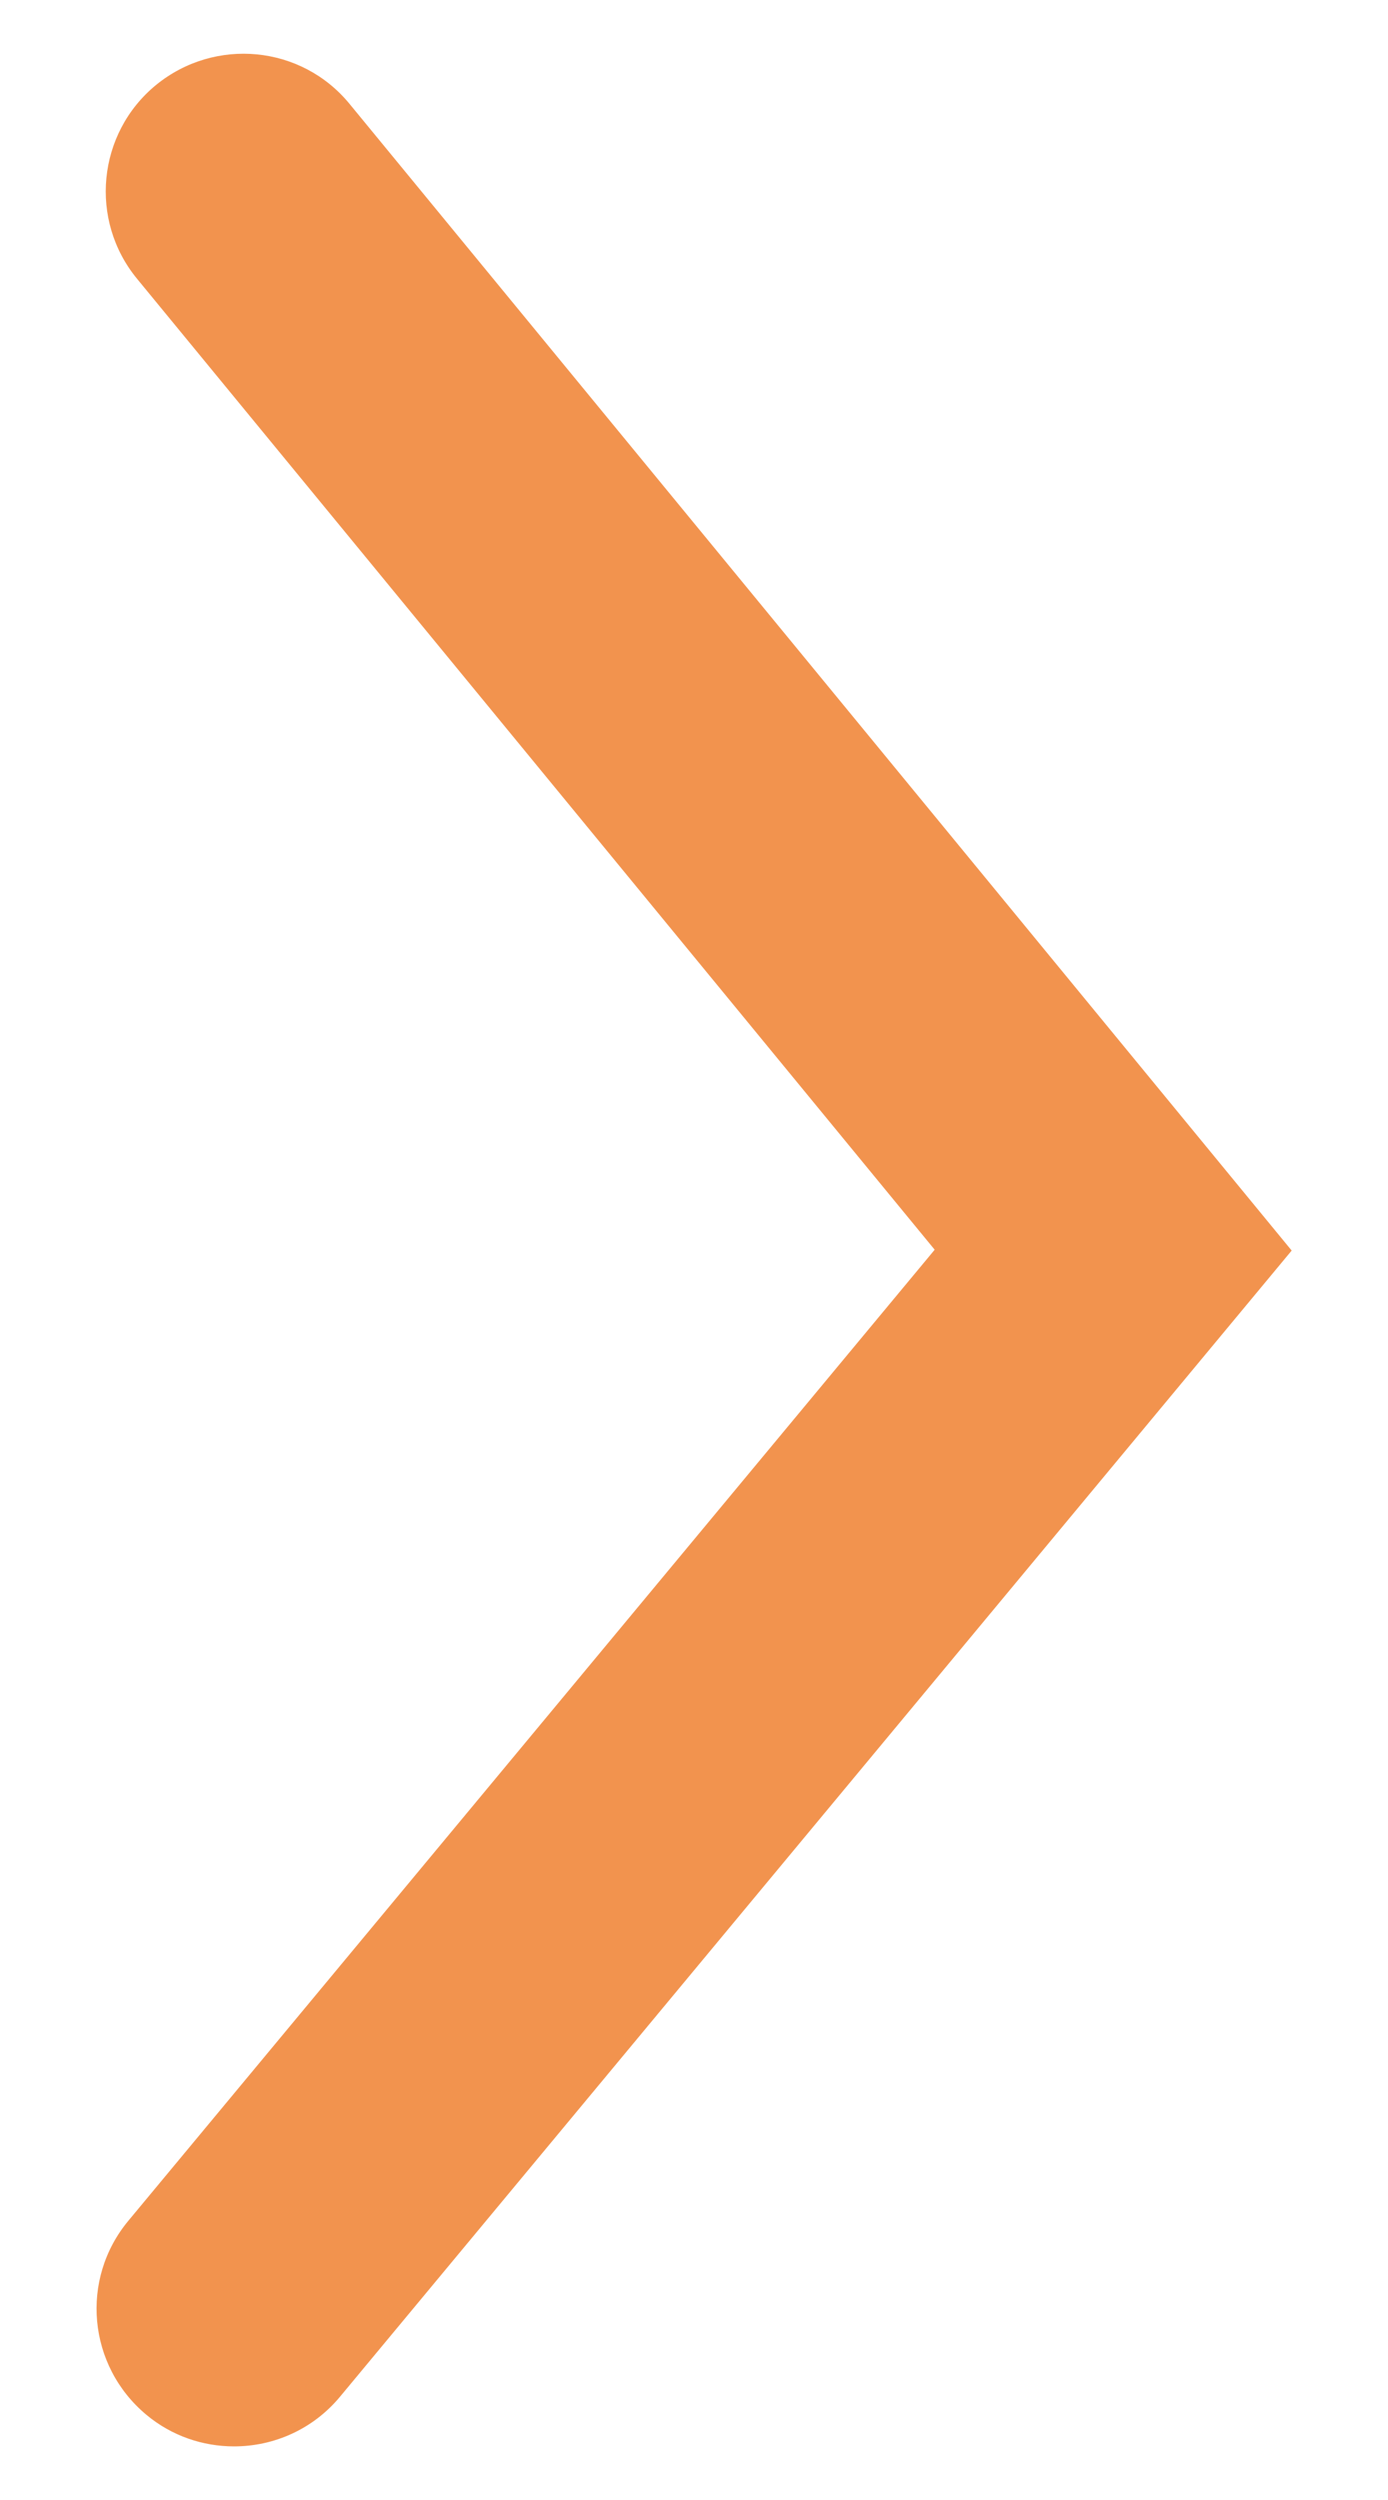 <?xml version="1.0" encoding="utf-8"?>
<!-- Generator: Adobe Illustrator 16.0.4, SVG Export Plug-In . SVG Version: 6.00 Build 0)  -->
<!DOCTYPE svg PUBLIC "-//W3C//DTD SVG 1.1//EN" "http://www.w3.org/Graphics/SVG/1.1/DTD/svg11.dtd">
<svg version="1.1" id="レイヤー_1" xmlns="http://www.w3.org/2000/svg" xmlns:xlink="http://www.w3.org/1999/xlink" x="0px"
	 y="0px" width="5px" height="9px" viewBox="0 0 5 9" enable-background="new 0 0 5 9" xml:space="preserve">
<g>
	<g>
		<path fill="#F2934E" d="M0.843,8.807c-0.111,0-0.224-0.037-0.316-0.114c-0.211-0.176-0.24-0.488-0.064-0.699l2.904-3.495
			L0.494,1.004C0.32,0.793,0.35,0.48,0.562,0.306C0.774,0.133,1.086,0.162,1.26,0.375l3.393,4.127L1.225,8.628
			C1.127,8.746,0.986,8.807,0.843,8.807z"/>
	</g>
</g>
</svg>
